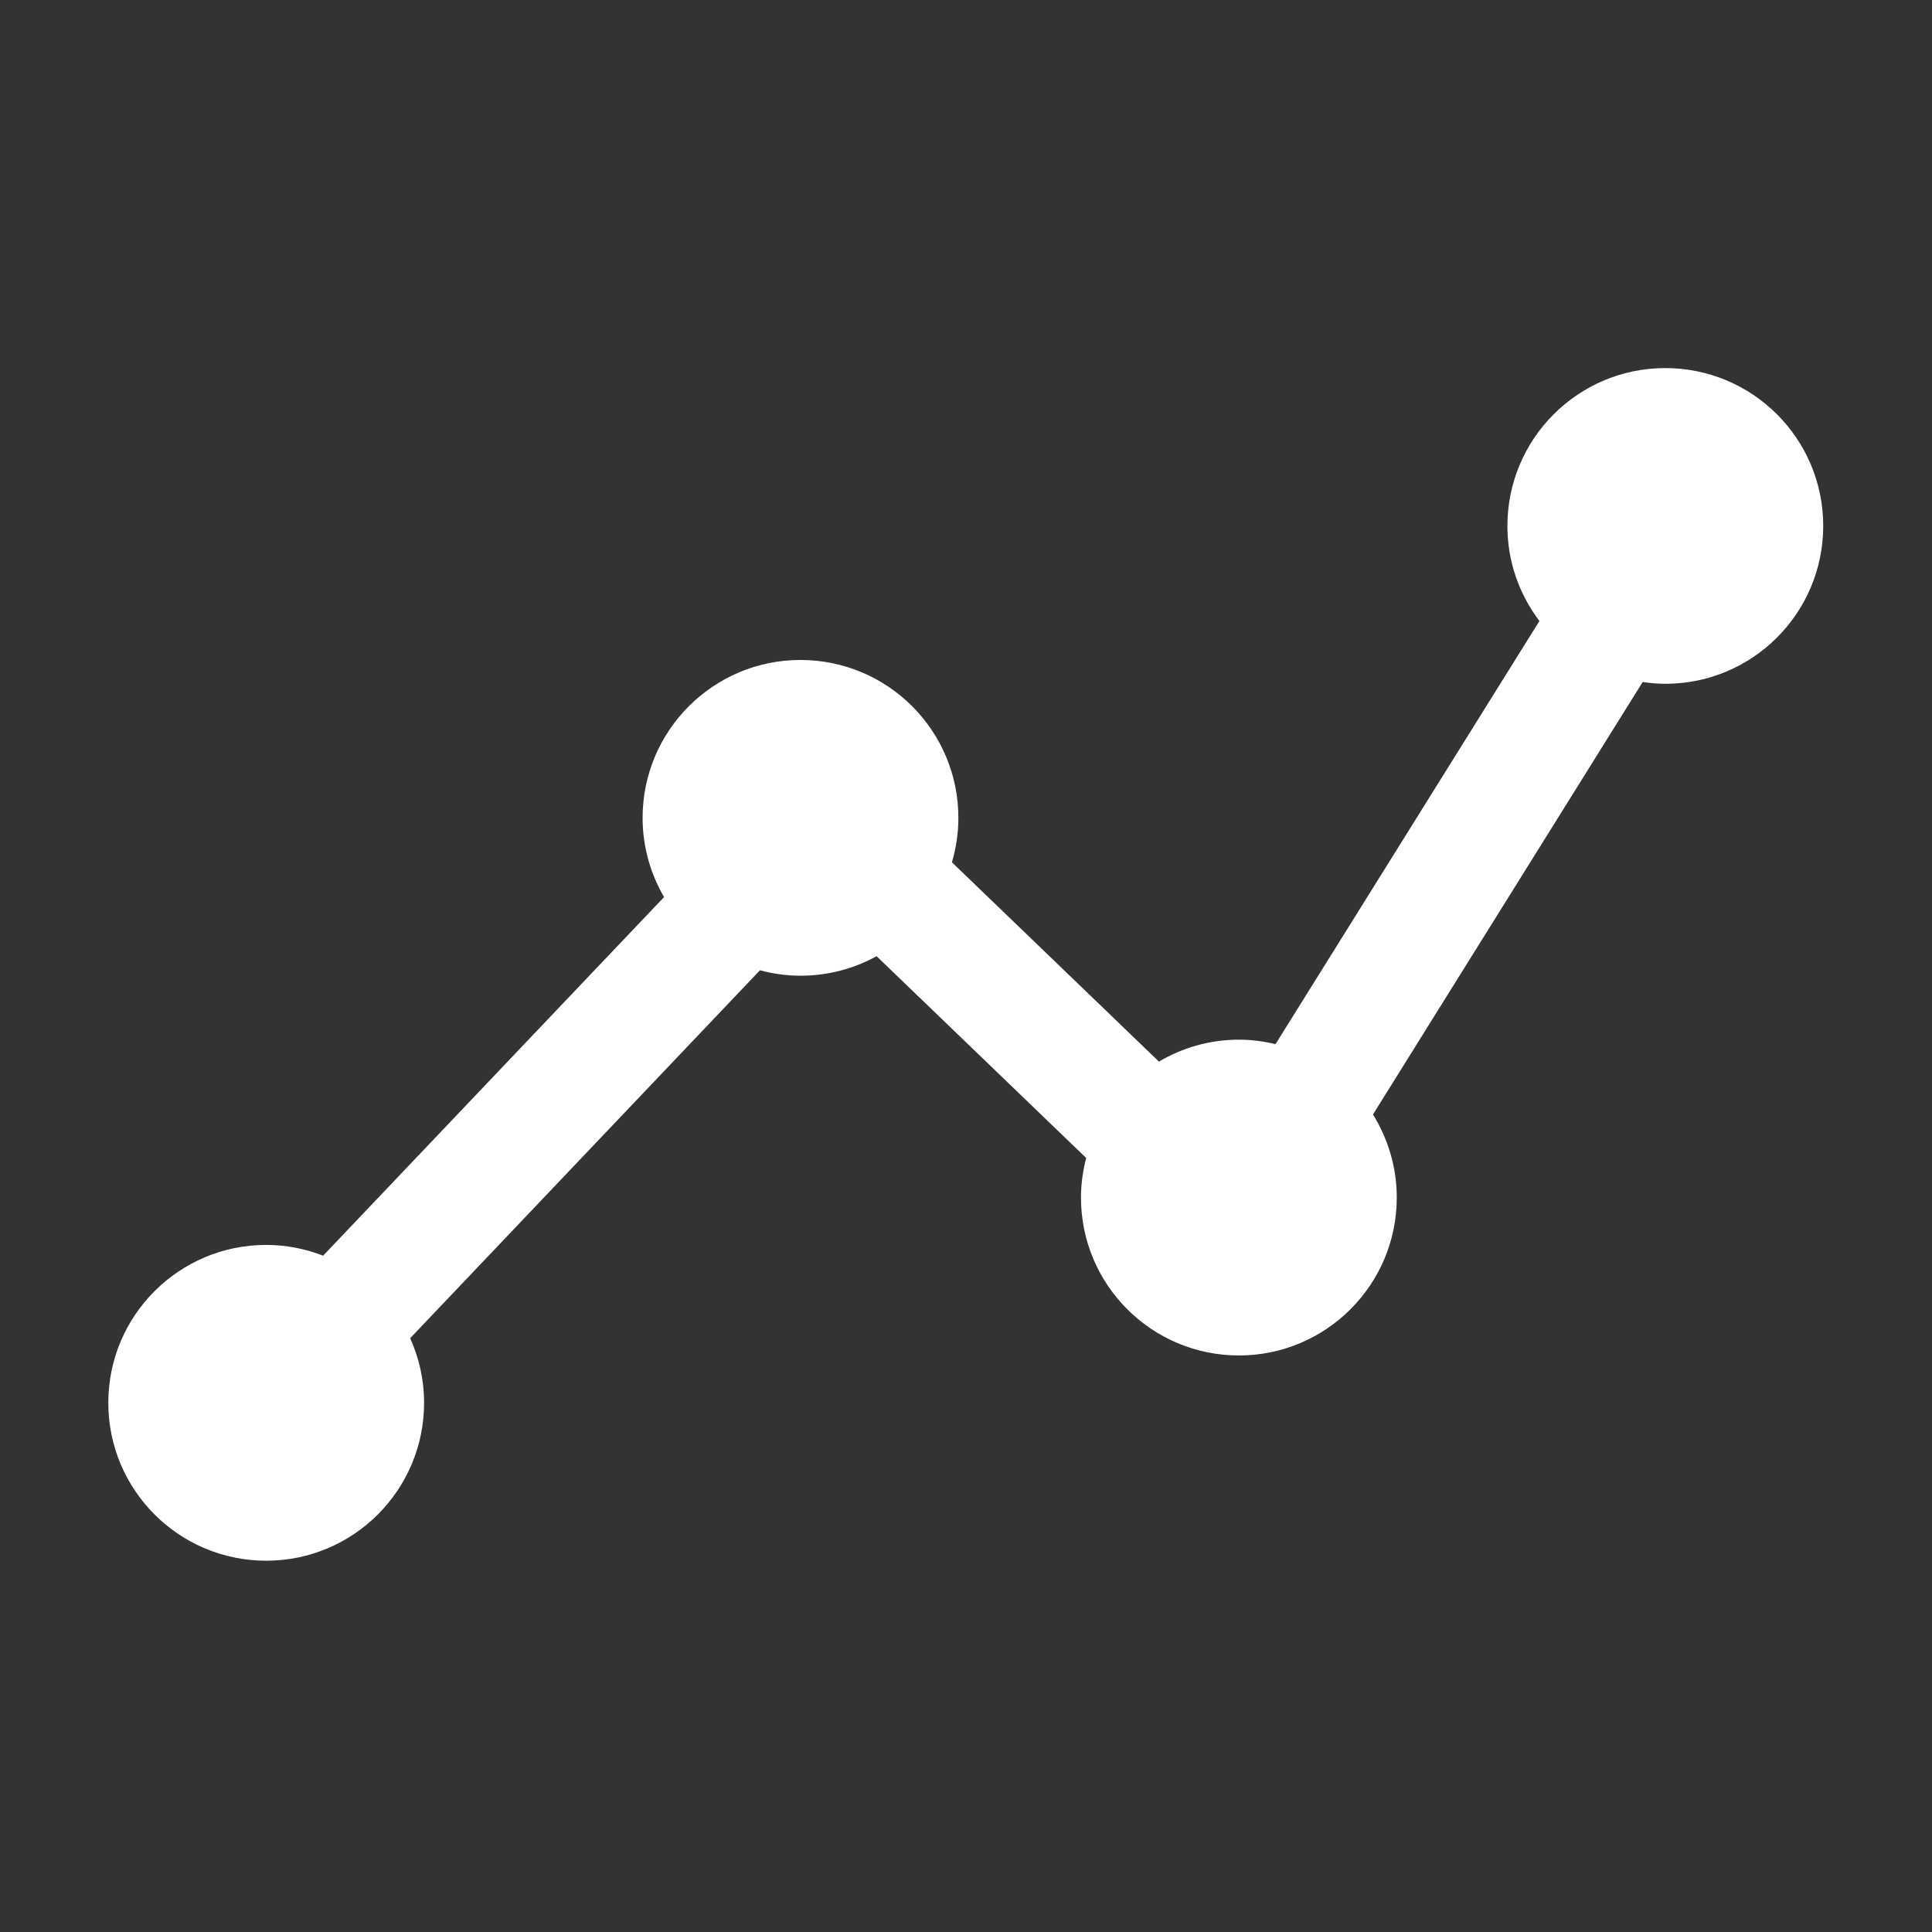 <?xml version="1.0" encoding="utf-8"?>
<!-- Generator: Adobe Illustrator 25.4.1, SVG Export Plug-In . SVG Version: 6.00 Build 0)  -->
<svg version="1.1" id="Capa_1" xmlns="http://www.w3.org/2000/svg" xmlns:xlink="http://www.w3.org/1999/xlink" x="0px" y="0px"
	 viewBox="0 0 571.55 571.55" style="enable-background:new 0 0 571.55 571.55;" xml:space="preserve">
<rect x="0" y="0" width="571.55" height="571.55" fill="#333333" stroke="none"/>
<style type="text/css">
	.st0{fill:#FFFFFF;}
</style>
<path class="st0" d="M492.65,108.89c-25.8,0-46.71,20.91-46.71,46.71c0,10.57,3.55,20.28,9.47,28.11l-78.07,125.18
	c-3.48-0.83-7.1-1.32-10.84-1.32c-8.64,0-16.7,2.39-23.65,6.48l-61.24-58.96c1.22-4.17,1.91-8.58,1.91-13.14
	c0-25.8-20.91-46.71-46.71-46.71c-25.8,0-46.71,20.91-46.71,46.71c0,8.55,2.34,16.54,6.35,23.43L95.59,371.47
	c-5.23-2.03-10.9-3.18-16.84-3.18c-25.8,0-46.71,20.91-46.71,46.71c0,25.8,20.91,46.71,46.71,46.71c25.8,0,46.71-20.91,46.71-46.71
	c0-6.82-1.49-13.28-4.12-19.11l103.48-108.85c3.84,1.02,7.85,1.61,12,1.61c8.16,0,15.83-2.1,22.5-5.78l62.01,59.7
	c-0.97,3.75-1.54,7.66-1.54,11.71c0,25.8,20.91,46.71,46.71,46.71c25.8,0,46.71-20.91,46.71-46.71c0-9.03-2.61-17.43-7.04-24.58
	l79.79-127.94c2.19,0.32,4.42,0.53,6.7,0.53c25.8,0,46.71-20.91,46.71-46.71S518.45,108.89,492.65,108.89z"/>
</svg>

